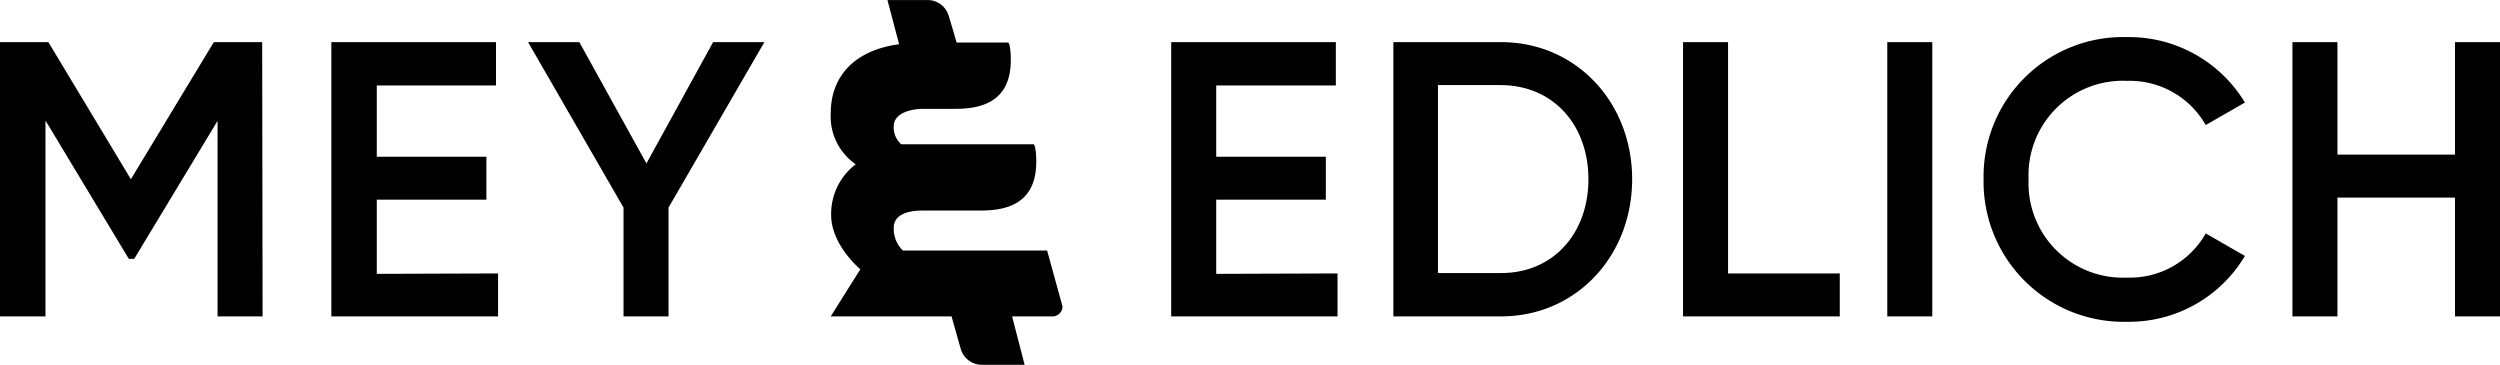 <svg height="35.016" viewBox="0 0 240 35.016" width="240" xmlns="http://www.w3.org/2000/svg"><path d="m-4709.769-4137.156c-.08-.281-.48-1.68-.88-3.121h-11.6l2.841-4.521s-2.8-2.321-2.8-5.2a5.97 5.97 0 0 1 2.36-4.882 5.551 5.551 0 0 1 -2.4-4.881c0-3.681 2.4-6.082 6.563-6.642l-1.12-4.241h3.8a2.1 2.1 0 0 1 2.081 1.521c.079.239.4 1.319.76 2.56h4.961s.24.2.24 1.682c0 4.281-3.241 4.681-5.4 4.681h-3.041c-1.041 0-2.8.361-2.8 1.682a2.181 2.181 0 0 0 .721 1.719h12.724s.24.2.24 1.682c0 4.281-3.241 4.68-5.4 4.68h-5.482c-2.321 0-2.8.922-2.8 1.642a2.919 2.919 0 0 0 .88 2.2h13.844l1.481 5.363a.974.974 0 0 1 -.96.96h-3.881l1.2 4.642h-4.041-.086a2.109 2.109 0 0 1 -2.005-1.526zm98.193-16.286a13.392 13.392 0 0 1 13.764-13.645 13 13 0 0 1 11.324 6.282l-3.762 2.16a8.4 8.4 0 0 0 -7.562-4.242 9.055 9.055 0 0 0 -9.443 9.444 9.055 9.055 0 0 0 9.443 9.443 8.36 8.36 0 0 0 7.563-4.242l3.761 2.163a12.943 12.943 0 0 1 -11.324 6.321 13.448 13.448 0 0 1 -13.764-13.684zm45.255 13.165v-11.4h-11.284v11.4h-4.321v-26.329h4.321v10.8h11.284v-10.8h4.321v26.329zm-54.5 0v-26.329h4.321v26.329zm-19.607 0v-26.329h4.322v22.207h10.724v4.122zm-27.809 0v-26.329h10.323c7.242 0 12.6 5.8 12.6 13.164 0 7.323-5.321 13.165-12.6 13.165zm4.281-4.161h6c5.042.039 8.443-3.8 8.443-9 0-5.242-3.4-9.042-8.443-9.042h-6zm-25.609 4.161v-26.329h15.805v4.161h-11.483v6.843h10.523v4.122h-10.523v7.121l11.644-.04v4.122zm-52.577 0v-10.445l-9.164-15.883h4.922l6.442 11.645 6.4-11.645h4.922l-9.2 15.883v10.445zm-28.049 0v-26.329h15.805v4.161h-11.444v6.843h10.523v4.122h-10.523v7.121l11.644-.04v4.122zm-10.924 0v-18.768l-8 13.244h-.521l-8-13.283v18.806h-4.364v-26.329h4.642l7.922 13.164 7.963-13.164h4.642l.039 26.33z" transform="translate(4802 4170.649)"/></svg>